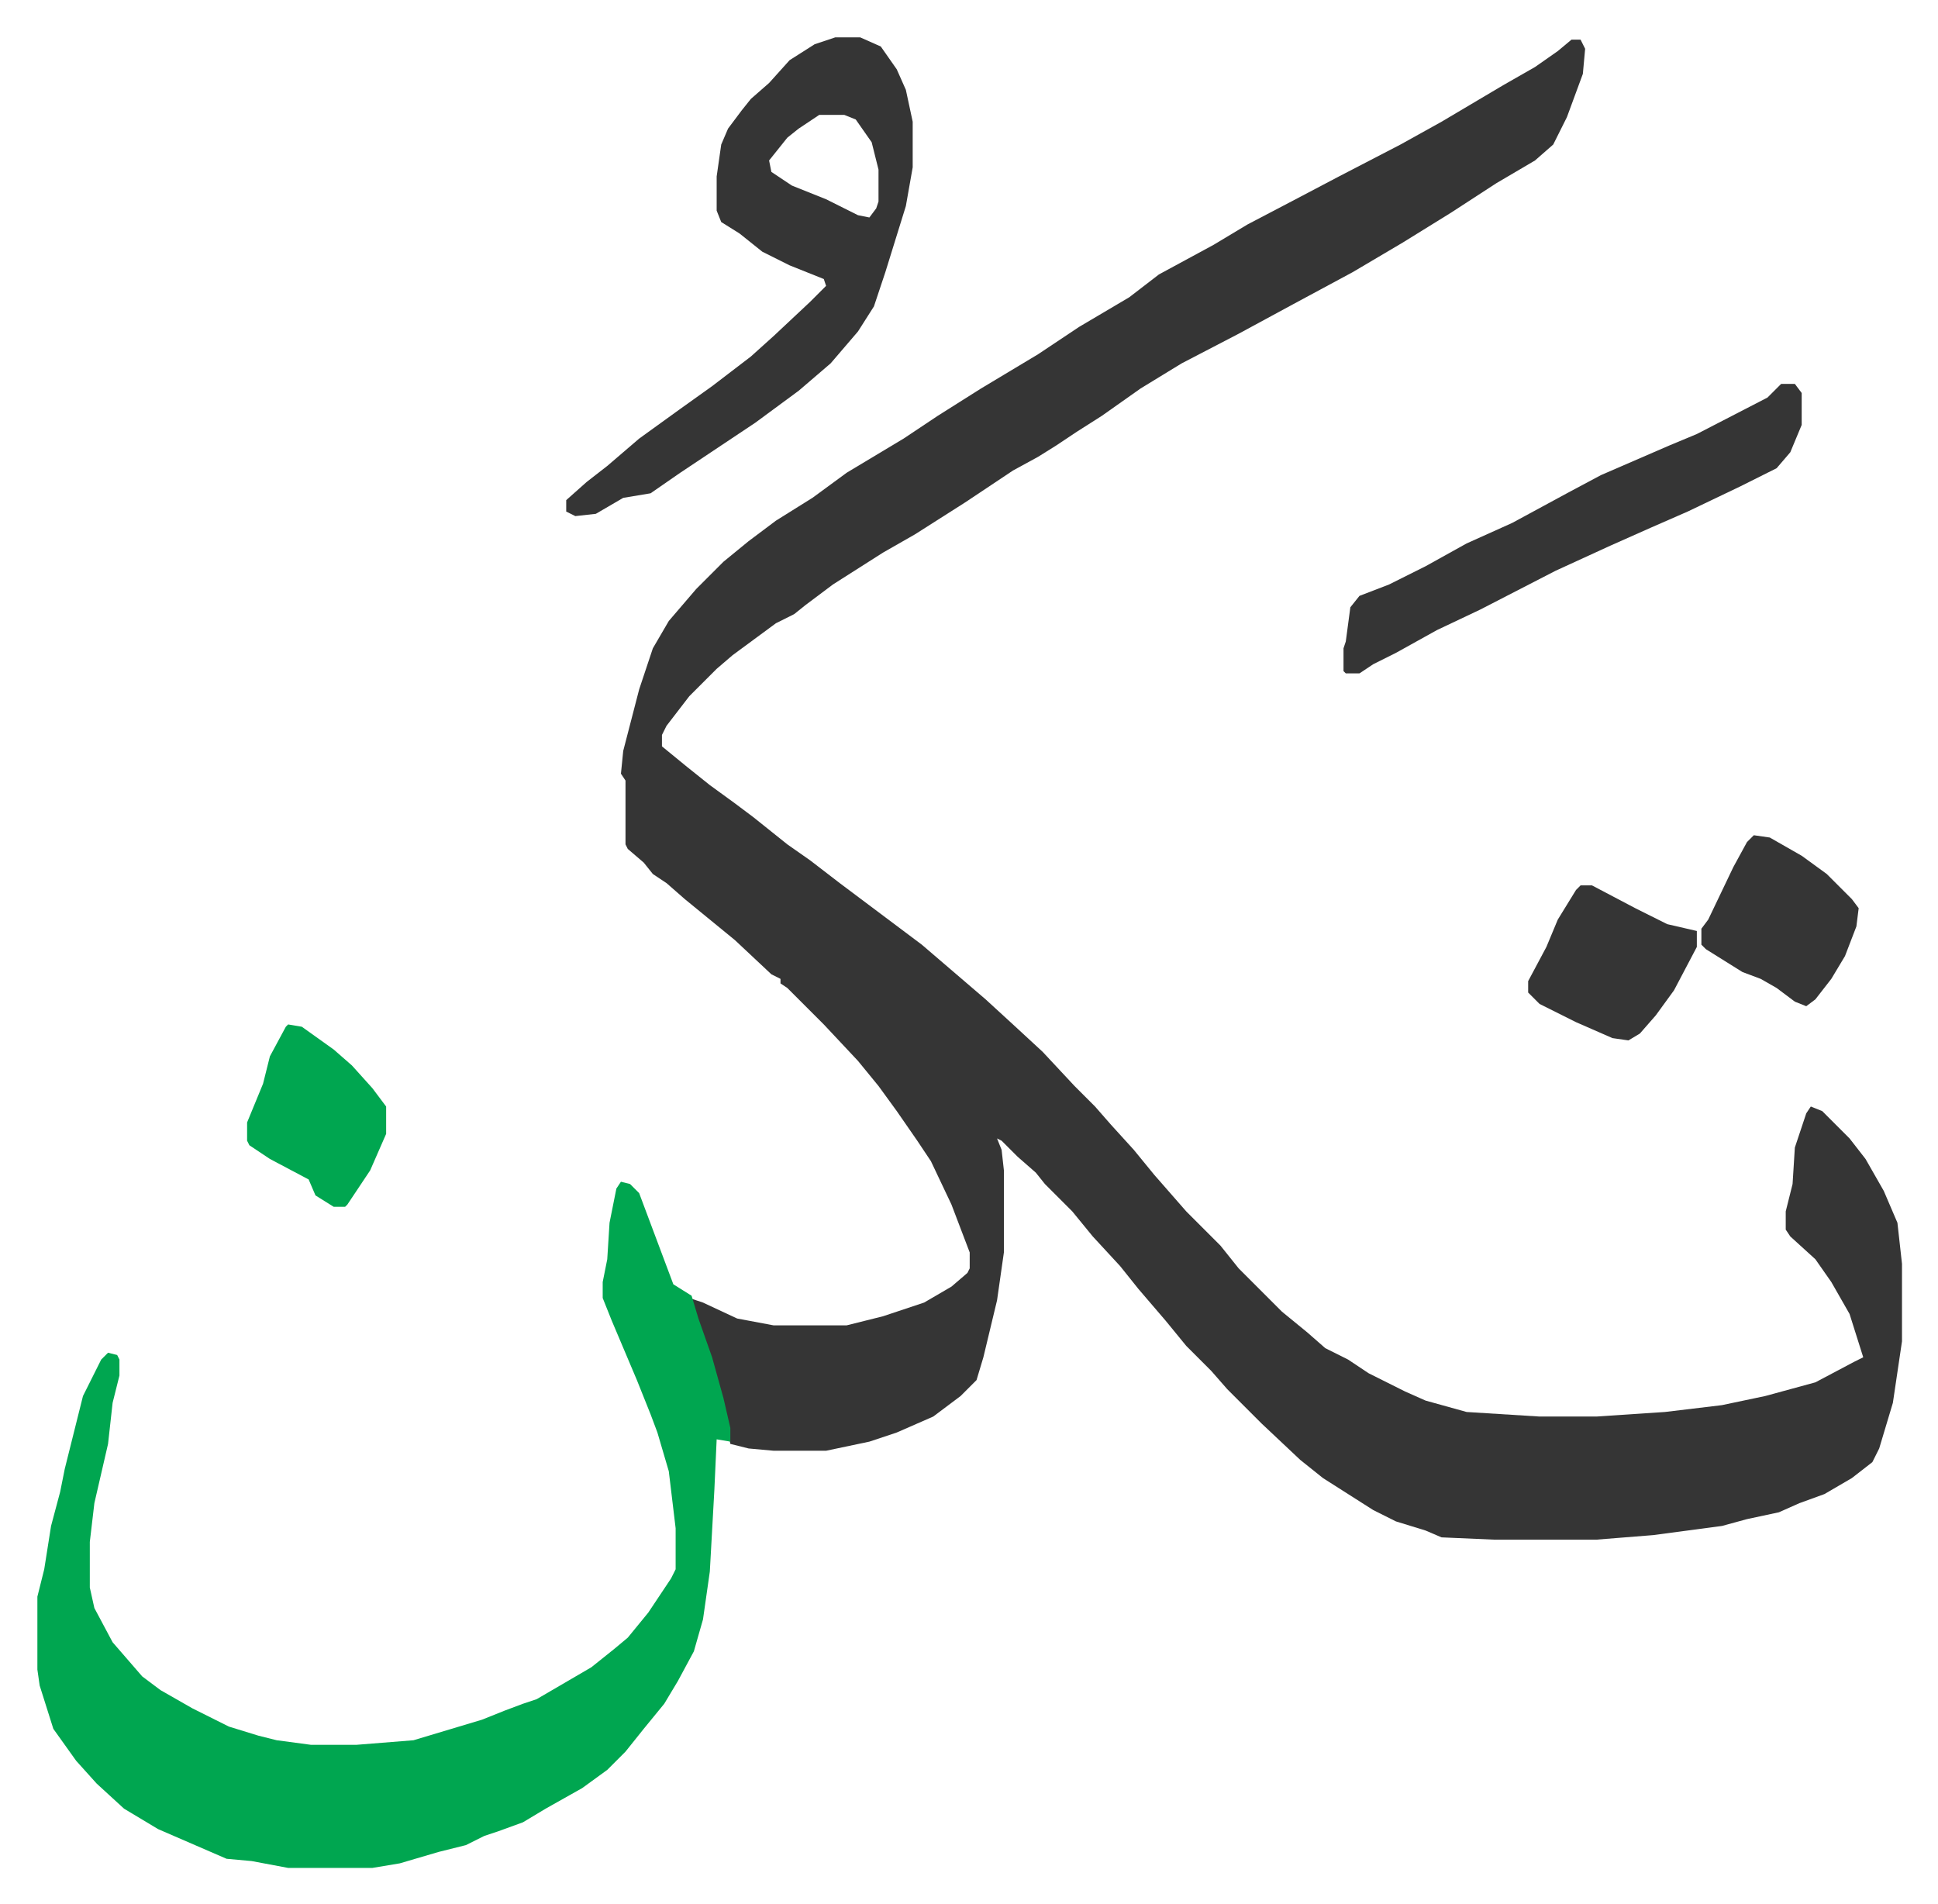<svg xmlns="http://www.w3.org/2000/svg" viewBox="-16.4 293.6 850.2 835.2">
    <path fill="#353535" id="rule_normal" d="M673 311h4l2 4-1 11-7 19-6 12-8 7-17 10-20 13-21 13-22 13-26 14-24 13-25 13-18 11-17 12-11 7-9 6-8 5-11 6-21 14-22 14-14 8-22 14-12 9-5 4-8 4-19 14-7 6-5 5-7 7-10 13-2 4v5l11 9 10 8 11 8 8 6 15 12 10 7 13 10 20 15 16 12 14 12 14 12 12 11 13 12 14 15 9 9 7 8 10 11 9 11 7 8 7 8 10 10 5 5 8 10 19 19 11 9 8 7 10 5 9 6 16 8 9 4 18 5 32 2h25l30-2 25-3 19-4 22-6 17-9 4-2-6-19-8-14-7-10-11-10-2-3v-8l3-12 1-16 5-15 2-3 5 2 12 12 7 9 8 14 6 14 2 18v34l-4 27-6 20-3 6-9 7-12 7-11 4-9 4-14 3-11 3-30 4-25 2h-45l-23-1-7-3-13-4-10-5-11-7-11-7-10-8-17-16-15-15-7-8-11-11-9-11-12-14-8-10-12-13-9-11-12-12-4-5-8-7-7-7-2-1 2 5 1 9v36l-3 21-6 25-3 10-7 7-12 9-16 7-12 4-19 4h-23l-11-1-8-2-4-20-8-27-6-17 6 2 15 7 16 3h32l16-4 18-6 12-7 7-6 1-2v-7l-8-21-9-19-6-9-9-13-8-11-9-11-15-16-16-16-3-2v-2l-4-2-16-15-11-9-11-9-8-7-6-4-4-5-7-6-1-2v-28l-2-3 1-10 7-27 6-18 7-12 12-14 12-12 11-9 12-9 16-10 15-11 25-15 15-10 19-12 25-15 18-12 22-13 13-10 24-13 15-9 21-11 19-10 27-14 18-10 27-16 14-8 10-7z"/>
    <path fill="#00a650" id="rule_idgham_with_ghunnah" d="m256 812 4 1 4 4 9 24 6 16 8 5 3 10 6 17 5 18 3 13v6l-6-1-1 22-2 36-3 21-4 14-7 13-6 10-9 11-8 10-8 8-11 8-16 9-10 6-11 4-6 2-8 4-12 3-17 5-12 2h-37l-16-3-11-1-30-13-15-9-12-11-9-10-10-14-6-19-1-7v-32l3-12 3-19 4-15 2-10 8-32 8-16 3-3 4 1 1 2v7l-3 12-2 18-6 26-2 17v20l2 9 8 15 13 15 8 6 14 8 16 8 13 4 8 2 15 2h20l25-2 30-9 10-4 8-3 6-2 24-14 10-8 6-5 9-11 10-15 2-4v-18l-3-25-5-17-3-8-6-15-11-26-4-10v-7l2-10 1-16 3-15z"/>
    <path fill="#353535" id="rule_normal" d="M350 310h11l9 4 7 10 4 9 3 14v20l-3 17-9 29-5 15-7 11-12 14-14 12-19 14-33 22-13 9-12 2-12 7-9 1-4-2v-5l9-8 9-7 14-12 18-13 14-10 17-13 10-9 16-15 7-7-1-3-15-6-12-6-10-8-8-5-2-5v-15l2-14 3-7 6-8 4-5 8-7 9-10 11-7zm-7 34-9 6-5 4-8 10 1 5 9 6 15 6 14 7 5 1 3-4 1-3v-14l-3-12-7-10-5-2zm422 118h6l3 4v14l-5 12-6 7-16 8-23 11-16 7-18 8-24 11-33 17-19 9-18 10-10 5-6 4h-6l-1-1v-10l1-3 2-15 4-5 13-5 16-8 18-10 20-9 24-13 15-8 30-13 12-5 31-16 5-5zm-12 198 7 1 14 8 11 8 11 11 3 4-1 8-5 13-6 10-7 9-4 3-5-2-8-6-7-4-8-3-16-10-2-2v-7l3-4 11-23 6-11zm-76 22h5l19 10 14 7 13 3v7l-10 19-8 11-7 8-5 3-7-1-16-7-16-8-5-5v-5l8-15 5-12 8-13z"/>
    <path fill="#00a650" id="rule_idgham_with_ghunnah" d="m110 743 6 1 14 10 8 7 9 10 6 8v12l-7 16-10 15-1 1h-5l-8-5-3-7-17-9-9-6-1-2v-8l7-17 3-12 7-13z"/>
</svg>

